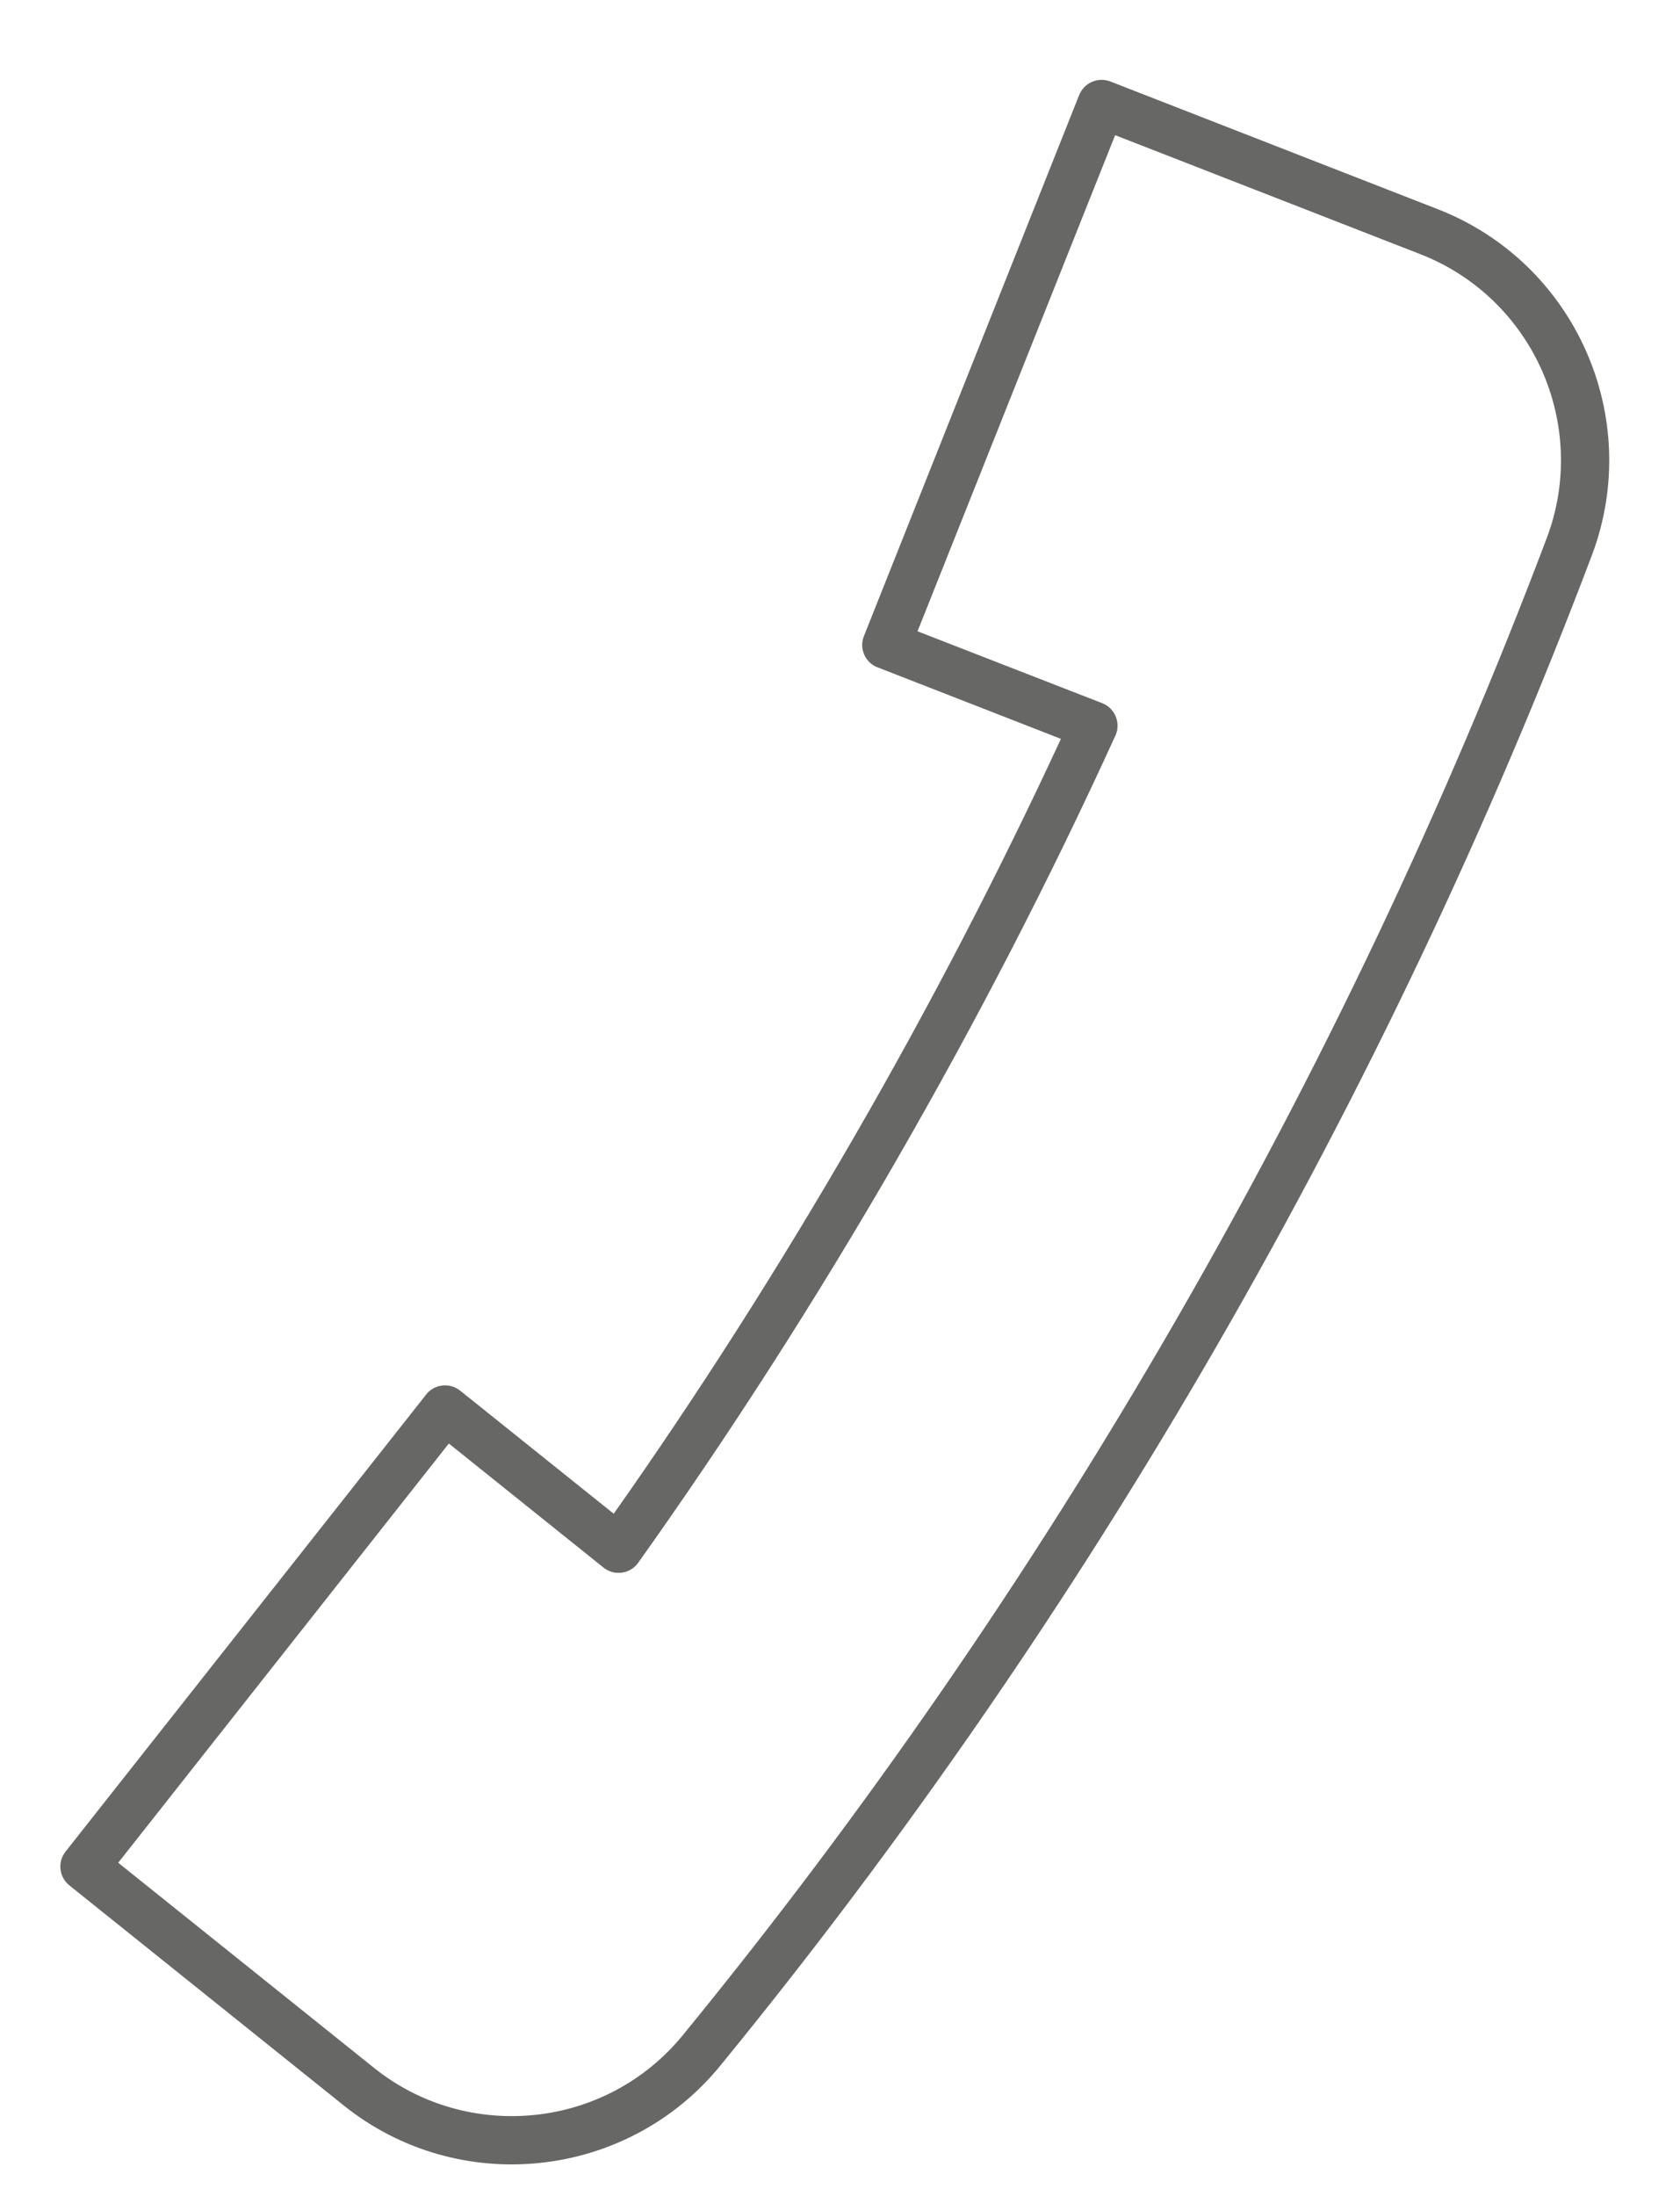 <?xml version="1.0" encoding="utf-8"?>
<!-- Generator: Adobe Illustrator 16.0.3, SVG Export Plug-In . SVG Version: 6.00 Build 0)  -->
<!DOCTYPE svg PUBLIC "-//W3C//DTD SVG 1.1//EN" "http://www.w3.org/Graphics/SVG/1.1/DTD/svg11.dtd">
<svg version="1.1" id="Laag_1" xmlns="http://www.w3.org/2000/svg" xmlns:xlink="http://www.w3.org/1999/xlink" x="0px" y="0px"
	 width="34.833px" height="45.5px" viewBox="0 0 34.833 45.5" enable-background="new 0 0 34.833 45.5" xml:space="preserve">
<path fill="#676766" d="M32.07,11.151c-2.114,5.59-4.702,11.036-7.705,16.235c-3.001,5.198-6.421,10.16-10.21,14.79
	c-0.793,0.969-1.905,1.529-3.061,1.649c-1.159,0.122-2.365-0.193-3.34-0.975l-5.303-4.25l6.855-8.687l3.204,2.568l0.024,0.019
	c0.225,0.161,0.539,0.108,0.698-0.116c1.892-2.655,3.689-5.458,5.352-8.336h-0.002l0.002-0.002c1.662-2.881,3.191-5.84,4.54-8.797
	l0.014-0.032c0.098-0.258-0.029-0.546-0.286-0.646l-3.828-1.489l4.097-10.281l6.33,2.467c1.164,0.454,2.041,1.338,2.516,2.402
	C32.441,8.737,32.512,9.98,32.07,11.151 M32.881,7.265c-0.577-1.297-1.646-2.375-3.07-2.93l-6.79-2.647
	c-0.259-0.098-0.547,0.028-0.647,0.287L22.37,1.983l-4.457,11.197c-0.104,0.256,0.023,0.547,0.277,0.648h0.004l3.803,1.483
	c-1.285,2.775-2.723,5.541-4.279,8.235c-1.559,2.699-3.234,5.328-4.993,7.822l-3.183-2.55c-0.217-0.174-0.532-0.138-0.705,0.077
	l-0.022,0.029l-7.456,9.445c-0.17,0.216-0.136,0.527,0.079,0.7l5.688,4.56c1.191,0.955,2.661,1.34,4.069,1.191
	c1.414-0.147,2.772-0.832,3.737-2.012c3.812-4.66,7.265-9.668,10.3-14.925c3.032-5.253,5.645-10.746,7.776-16.382
	C33.544,10.076,33.458,8.561,32.881,7.265"/>
</svg>
